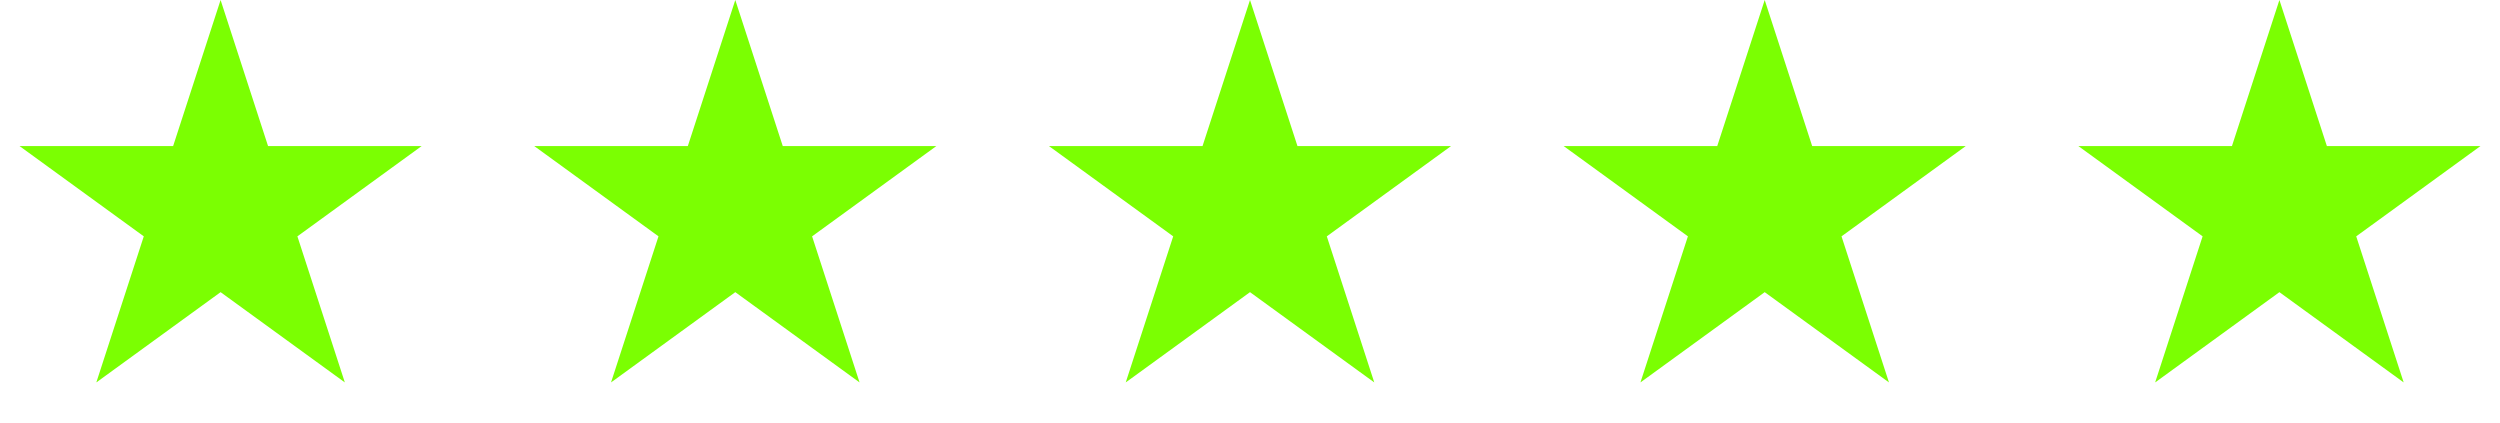 <svg xmlns="http://www.w3.org/2000/svg" fill="none" viewBox="0 0 136 23" height="23" width="136">
<path fill="#7BFF02" d="M12 0L14.582 7.946H22.937L16.178 12.857L18.759 20.804L12 15.893L5.24 20.804L7.822 12.857L1.063 7.946H9.418L12 0Z"></path>
<path fill="#7BFF02" d="M40 0L42.582 7.946H50.937L44.178 12.857L46.76 20.804L40 15.893L33.24 20.804L35.822 12.857L29.063 7.946H37.418L40 0Z"></path>
<path fill="#7BFF02" d="M68 0L70.582 7.946H78.937L72.178 12.857L74.76 20.804L68 15.893L61.24 20.804L63.822 12.857L57.063 7.946H65.418L68 0Z"></path>
<path fill="#7BFF02" d="M96 0L98.582 7.946H106.937L100.178 12.857L102.76 20.804L96 15.893L89.24 20.804L91.822 12.857L85.063 7.946H93.418L96 0Z"></path>
<path fill="#7BFF02" d="M124 0L126.582 7.946H134.937L128.178 12.857L130.76 20.804L124 15.893L117.24 20.804L119.822 12.857L113.063 7.946H121.418L124 0Z"></path>
</svg>
